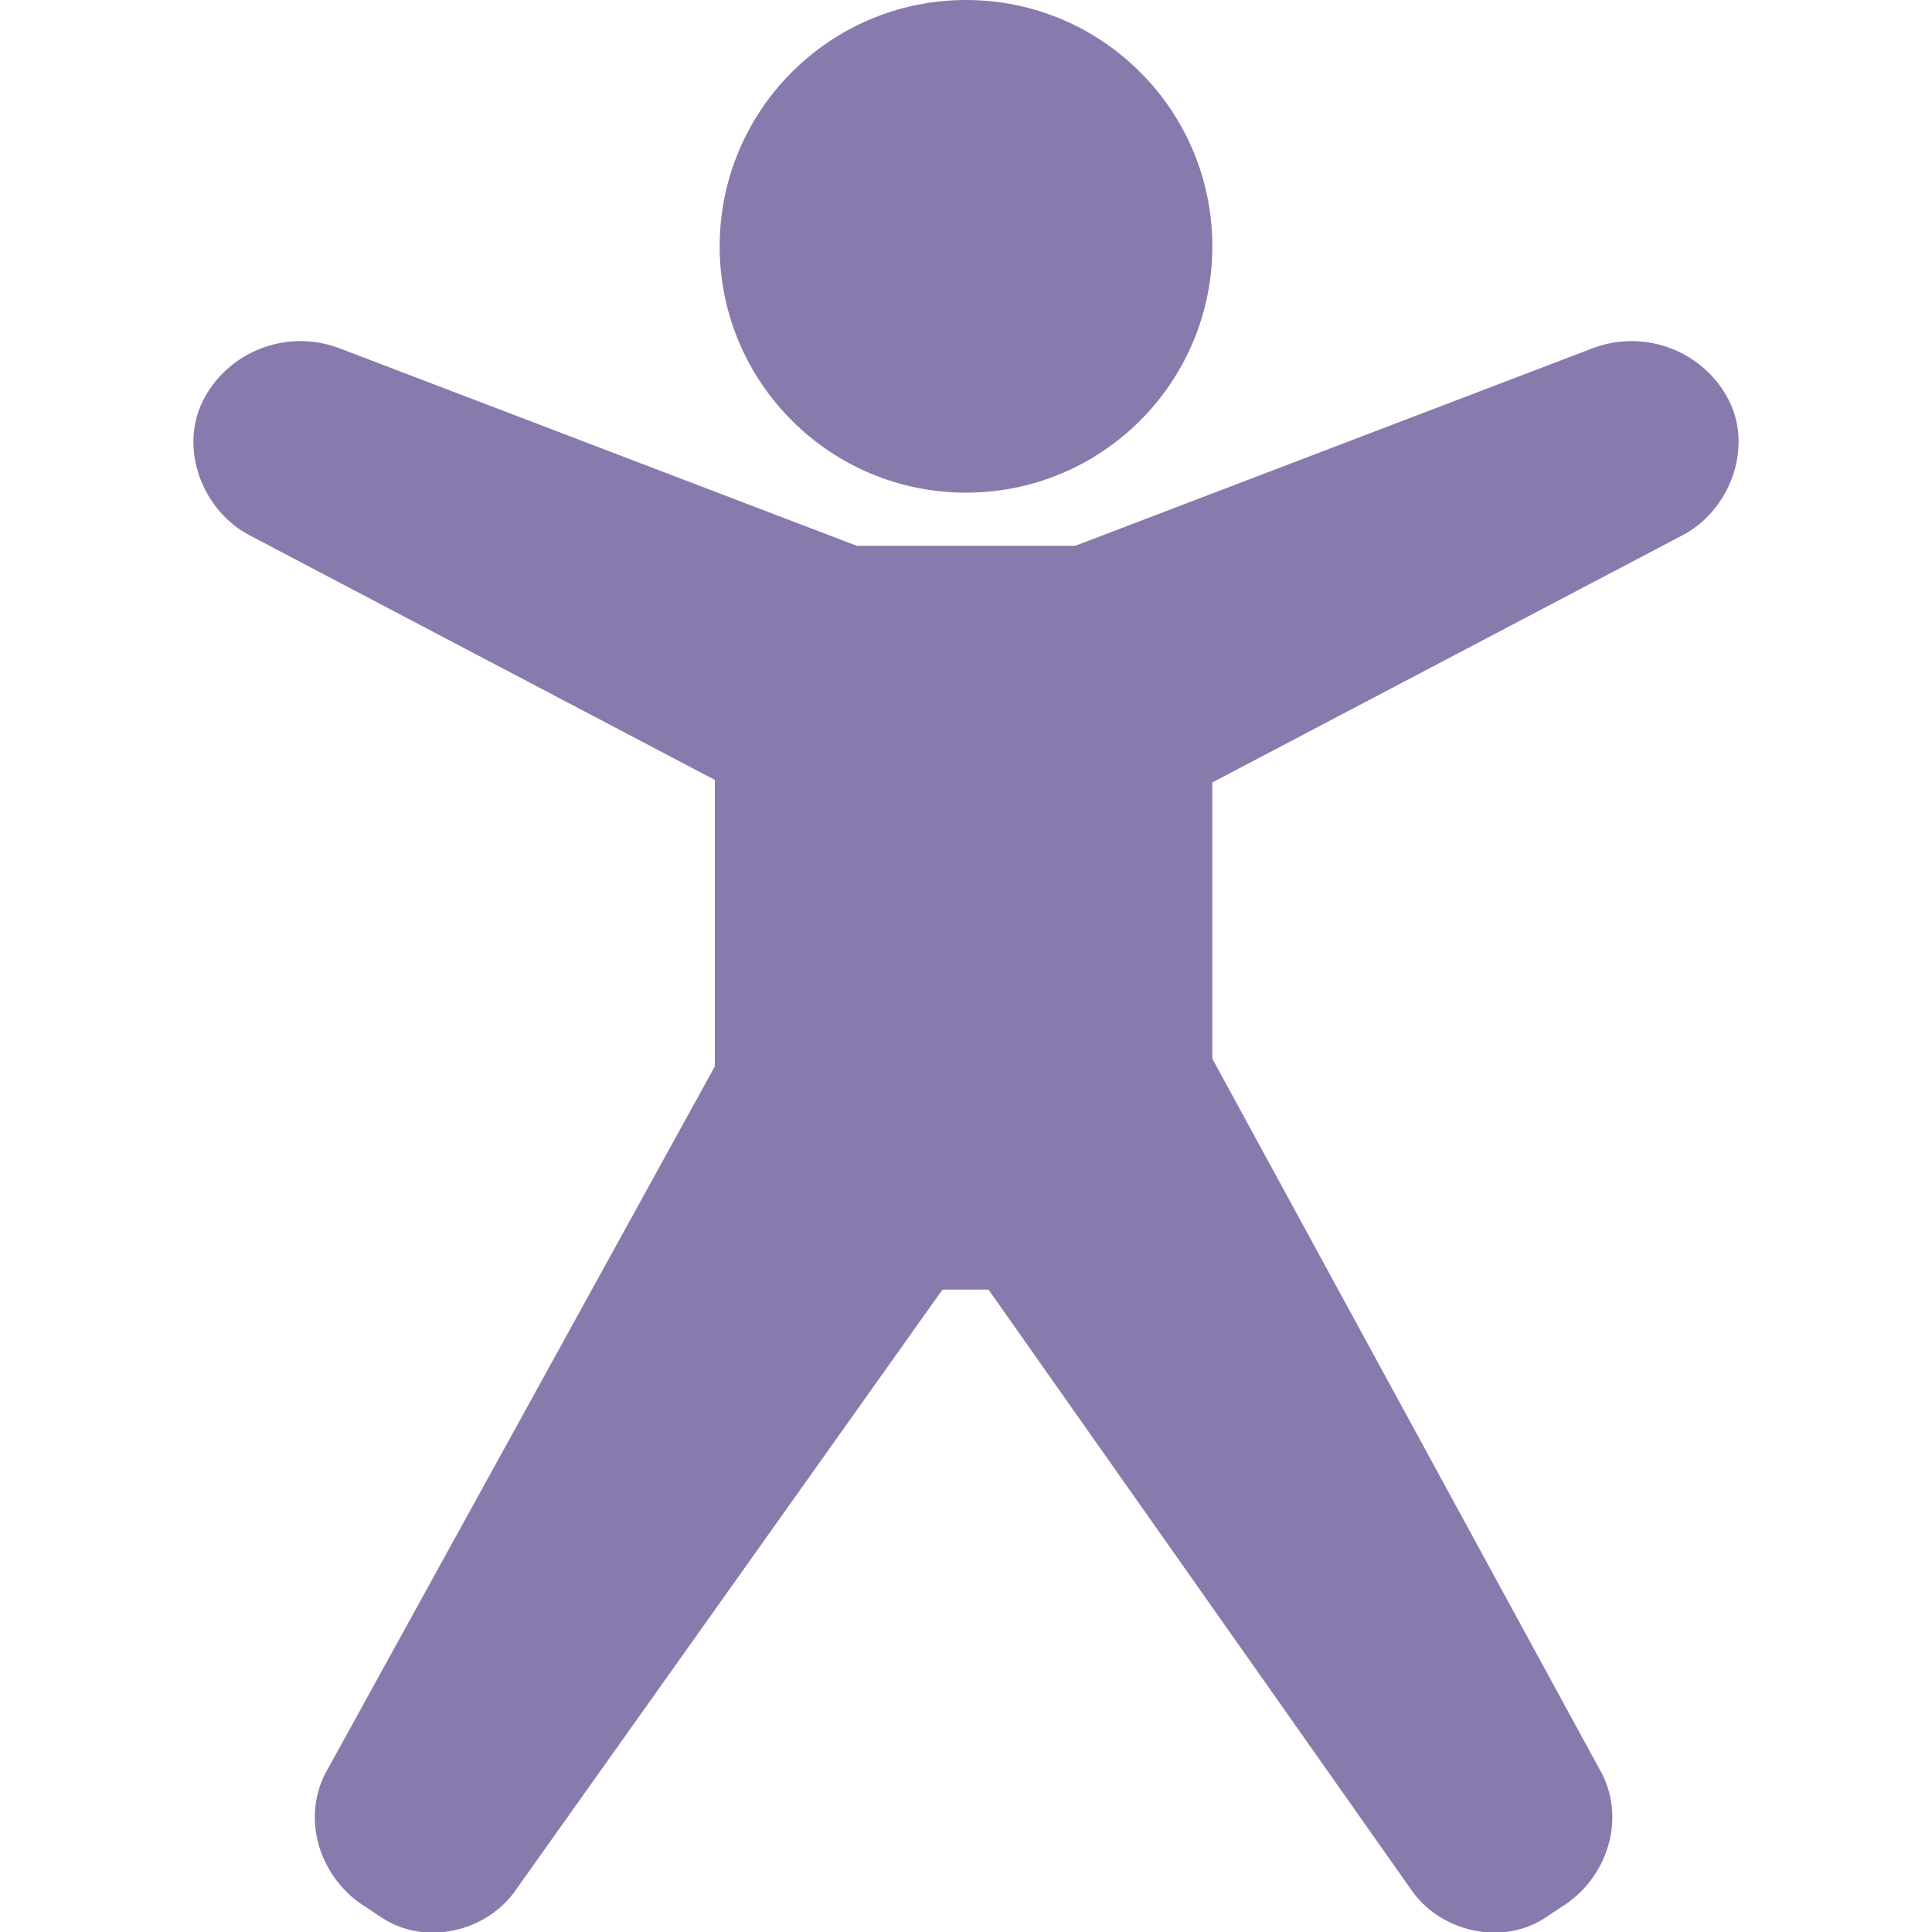 <svg width="40" height="40" viewBox="0 0 40 40" fill="none" xmlns="http://www.w3.org/2000/svg">
<g clip-path="url(#clip0)">
<path d="M20 10.2C22.817 10.2 25.1 7.917 25.1 5.1C25.1 2.283 22.817 0 20 0C17.184 0 14.9 2.283 14.9 5.1C14.9 7.917 17.184 10.2 20 10.2Z" fill="#897AAE"/>
<path d="M22.9 26.7H17C15.8 26.7 14.8 25.7 14.8 24.5V13.5C14.8 12.3 15.8 11.3 17 11.3H22.9C24.1 11.3 25.1 12.3 25.1 13.5V24.5C25.1 25.7 24.1 26.7 22.9 26.7Z" fill="#897AAE"/>
<path d="M7.9 39.7L7.6 39.5C6.6 38.9 6.2 37.6 6.8 36.6L16 19.9L22 23.2L10.7 39.1C10.101 40 8.8 40.3 7.9 39.7Z" fill="#897AAE"/>
<path d="M32 39.7L32.3 39.5C33.3 38.9 33.7 37.6 33.1 36.6L24 19.9L18 23.2L29.2 39.1C29.8 40 31.1 40.3 32 39.7Z" fill="#897AAE"/>
<path d="M14.9 16.2L5.2 11.1C4.2 10.6 3.7 9.3 4.2 8.3C4.7 7.3 5.9 6.8 7 7.2L18 11.4L14.9 16.2Z" fill="#897AAE"/>
<path d="M25.1 16.2L34.8 11.1C35.8 10.6 36.3 9.3 35.8 8.3C35.3 7.3 34.1 6.8 33 7.2L22 11.4L25.1 16.2Z" fill="#897AAE"/>
</g>
<defs>
<clipPath id="clip0">
<rect width="40" height="40" fill="white"/>
</clipPath>
</defs>
</svg>
